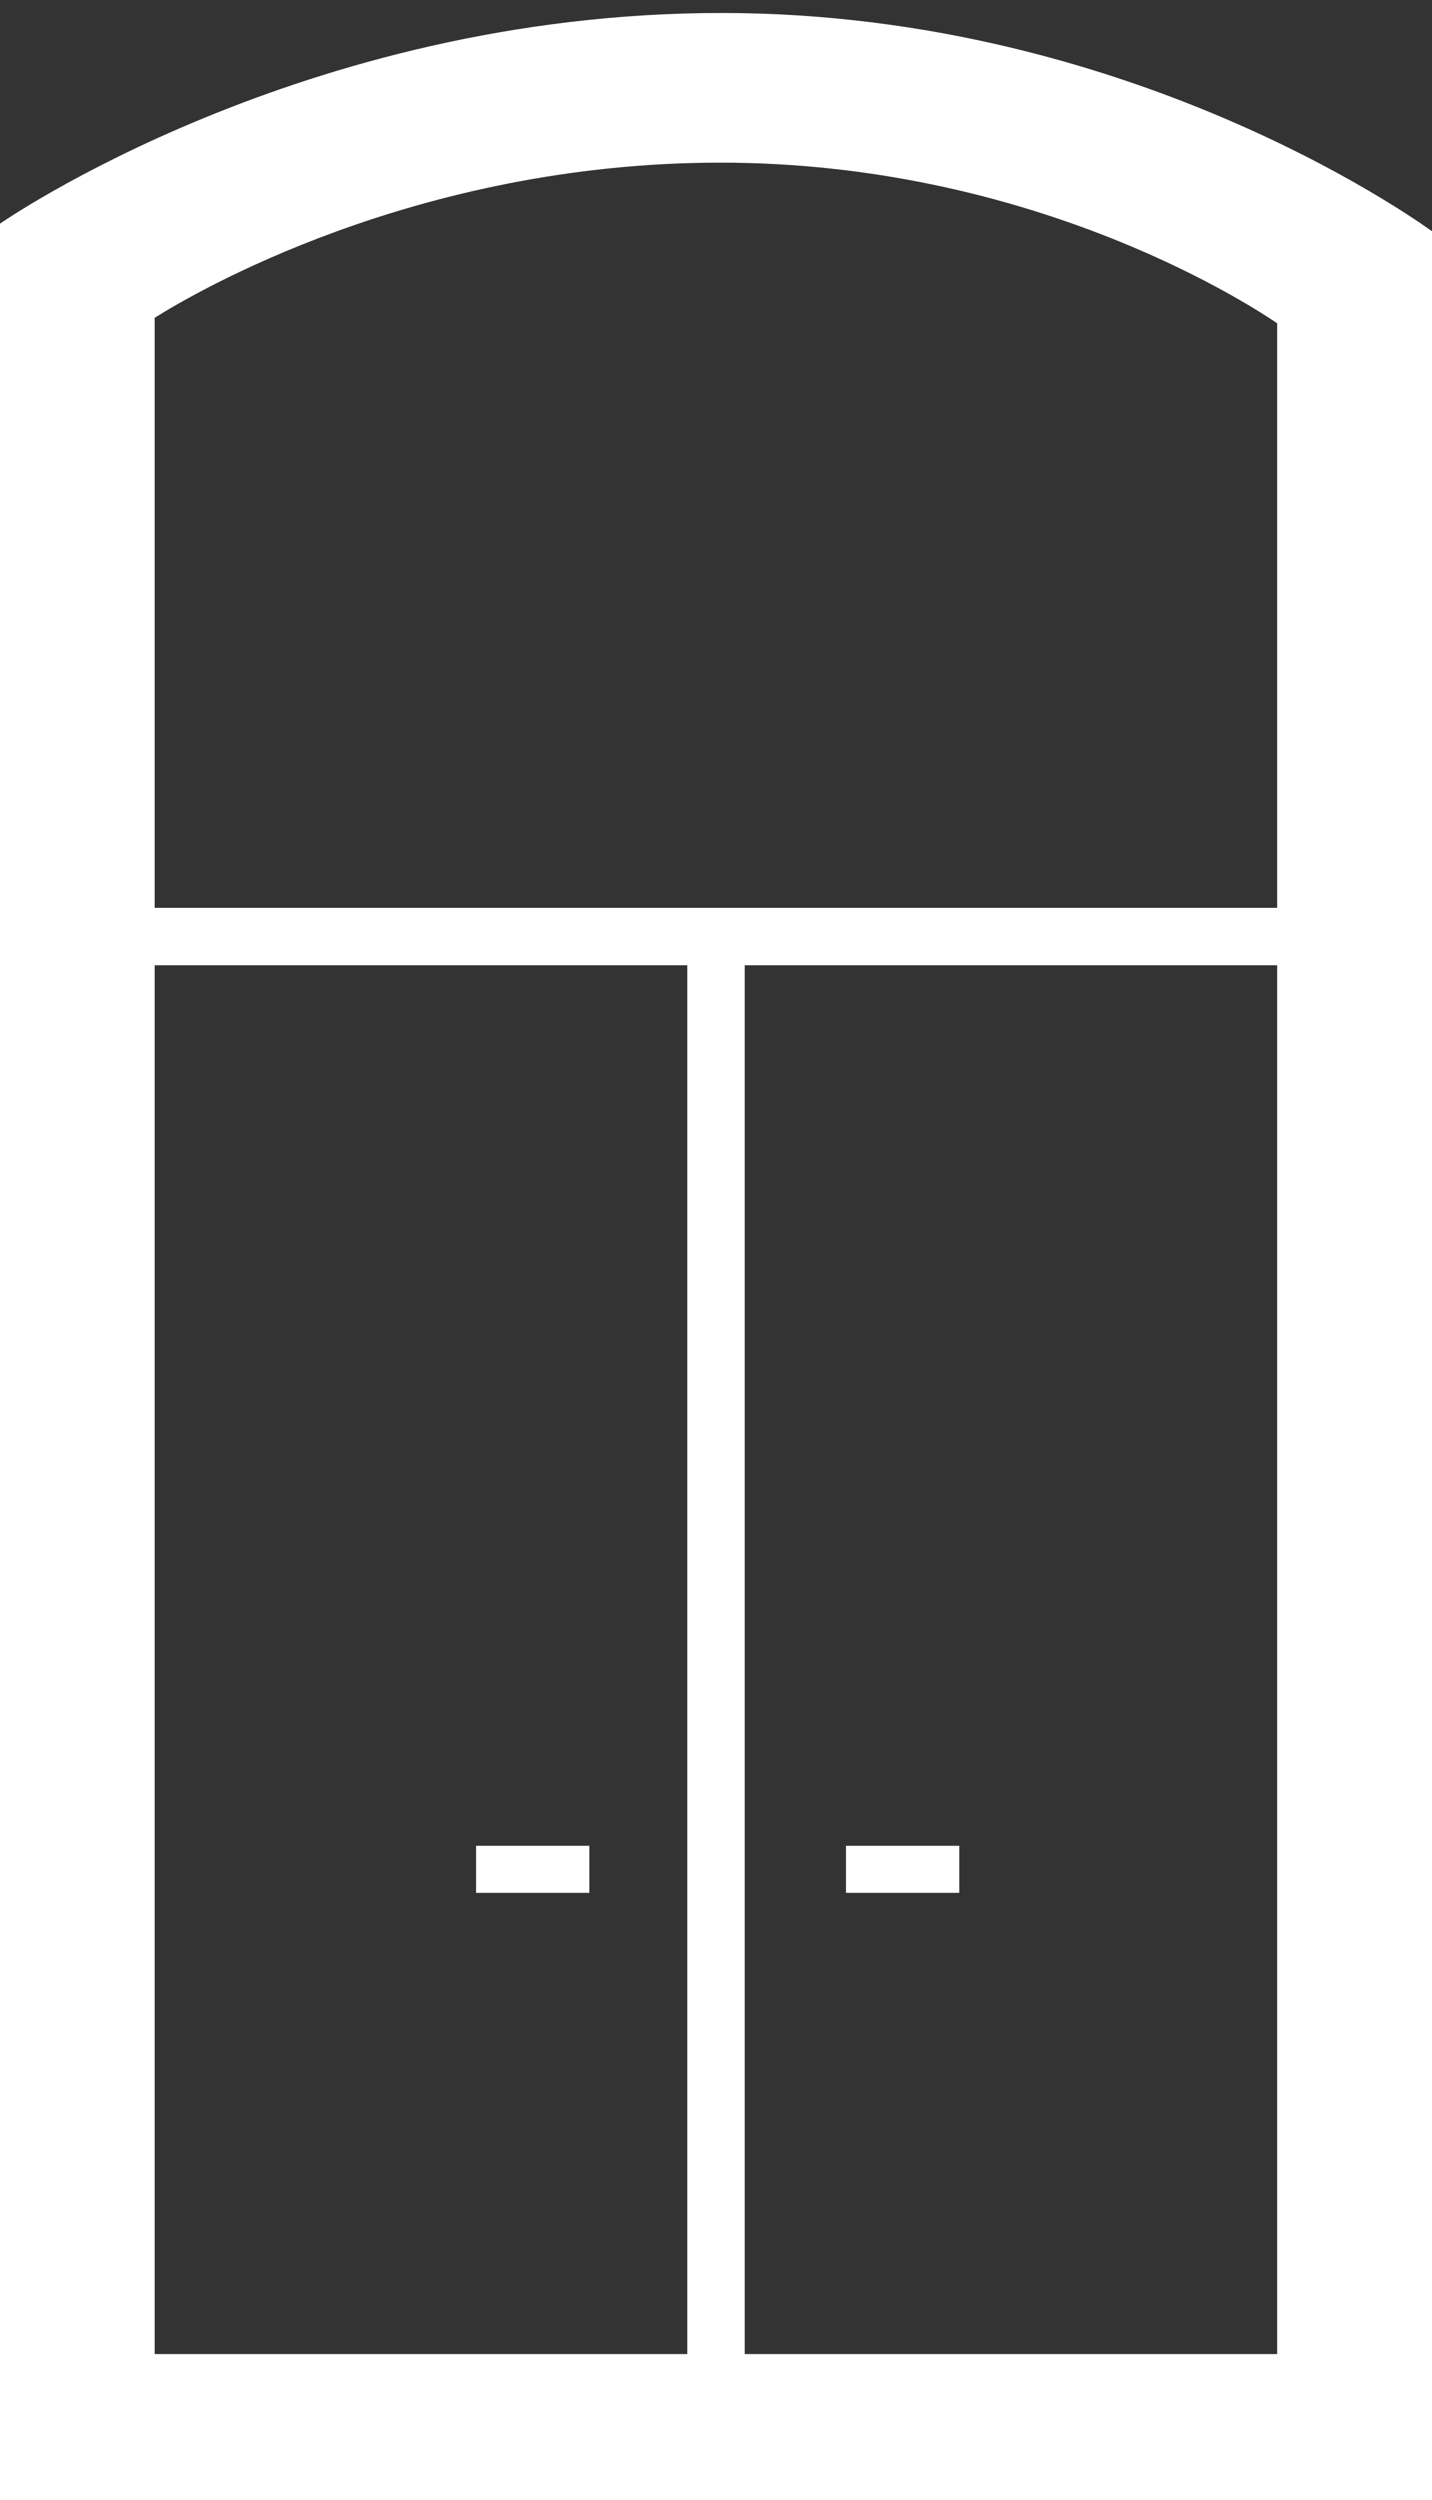 <?xml version="1.0" encoding="UTF-8"?> <svg xmlns="http://www.w3.org/2000/svg" id="b" data-name="Layer 2" width="19.352mm" height="33.767mm" viewBox="0 0 54.856 95.718"><rect x="0" y="0" width="54.856" height="95.718" fill="#333333" stroke="none"/><path d="m27.635.497C11.545.497-.003,8.565-.003,8.565v87.219l5.428-.065h44l5.497.065.065-86.835S43.735.497,27.635.497Zm21.29,34.26H5.925V12.168c1.446-.913,9.946-5.941,21.67-5.941s19.953,5.217,21.33,6.15v22.38Zm-43,2.199h20.403v53.171H5.925v-53.171Zm22.603,0h20.397v53.171h-20.397v-53.171Z" fill="#fff" stroke-width="0"></path><rect x="32.407" y="70.667" width="4.34" height="1.801" fill="#fff" stroke-width="0"></rect><rect x="18.237" y="70.667" width="4.34" height="1.801" fill="#fff" stroke-width="0"></rect></svg> 